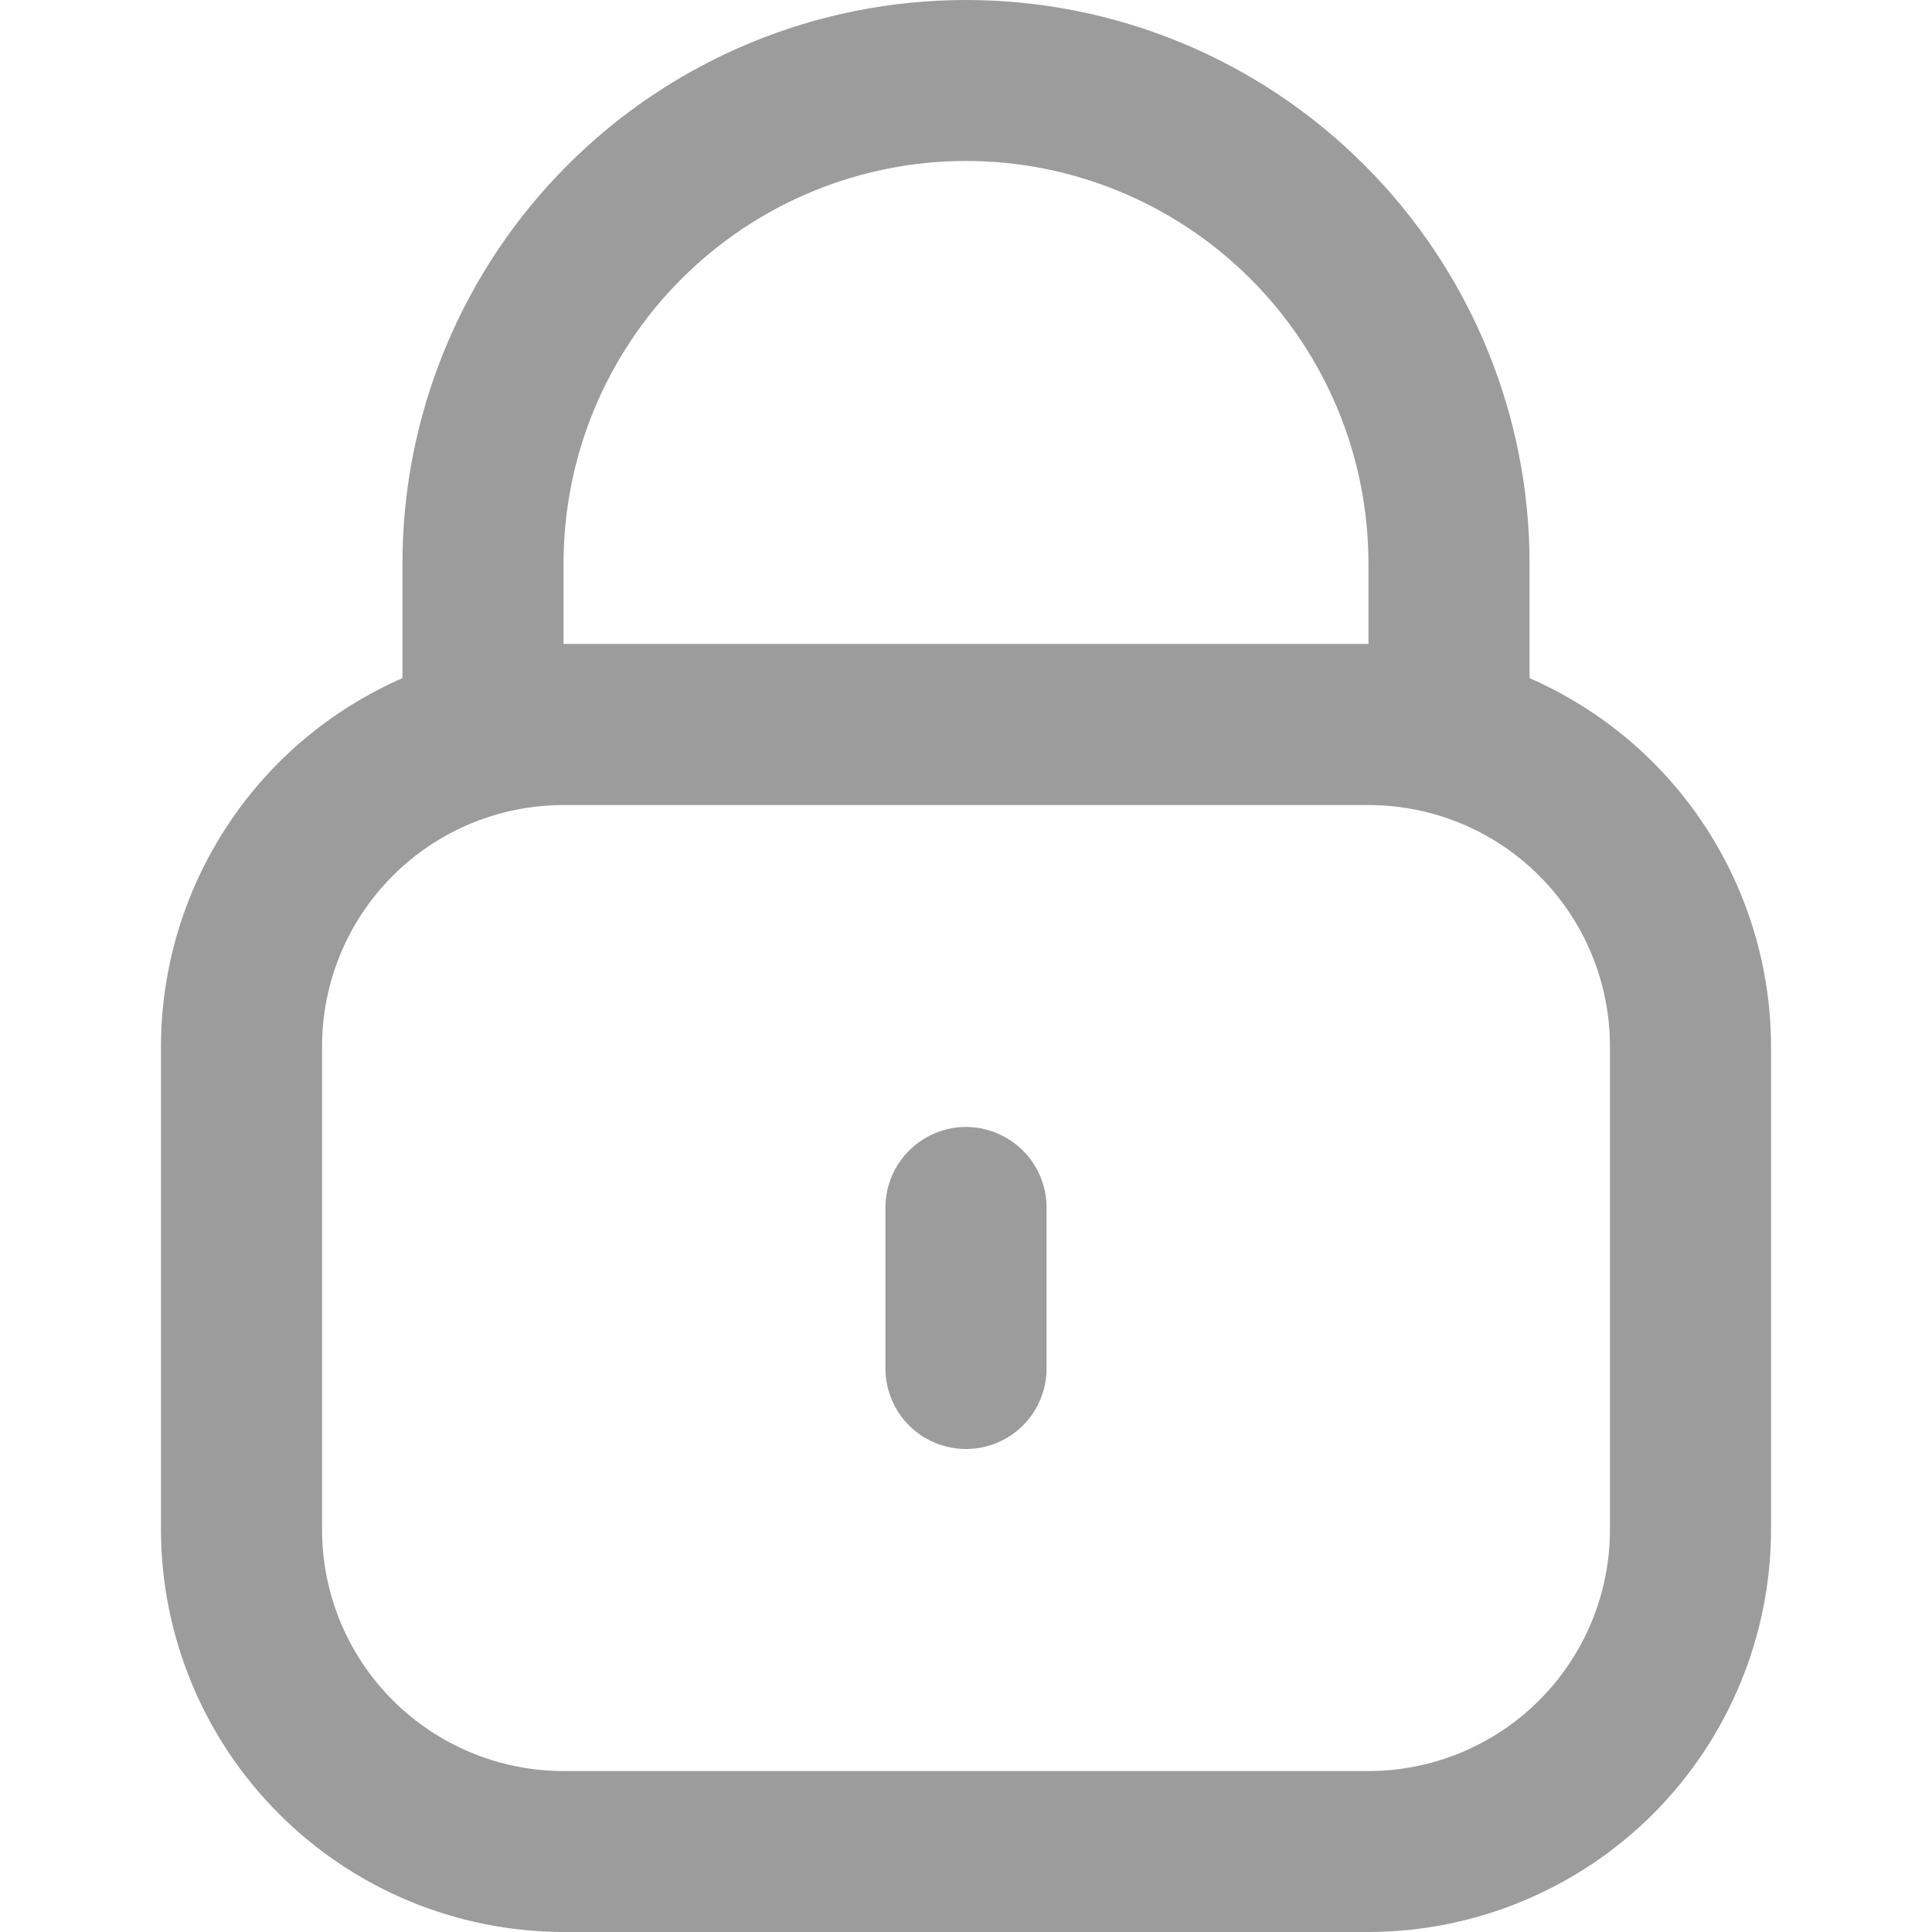 <svg width="13" height="13" viewBox="0 0 13 13" fill="none" xmlns="http://www.w3.org/2000/svg">
<g id="lock_3917591 1" clip-path="url(#clip0_324_5715)">
<path id="Vector" d="M10.292 4.563V3.792C10.292 2.786 9.892 1.822 9.181 1.111C8.47 0.399 7.506 0 6.5 0C5.494 0 4.53 0.399 3.819 1.111C3.108 1.822 2.708 2.786 2.708 3.792V4.563C2.226 4.774 1.815 5.12 1.527 5.56C1.238 6.001 1.084 6.515 1.083 7.042V10.292C1.084 11.01 1.37 11.698 1.878 12.206C2.385 12.713 3.074 12.999 3.792 13H9.208C9.926 12.999 10.615 12.713 11.123 12.206C11.63 11.698 11.916 11.01 11.917 10.292V7.042C11.916 6.515 11.762 6.001 11.473 5.56C11.185 5.12 10.774 4.774 10.292 4.563ZM3.792 3.792C3.792 3.073 4.077 2.385 4.585 1.877C5.093 1.369 5.782 1.083 6.5 1.083C7.218 1.083 7.907 1.369 8.415 1.877C8.923 2.385 9.208 3.073 9.208 3.792V4.333H3.792V3.792ZM10.833 10.292C10.833 10.723 10.662 11.136 10.357 11.441C10.053 11.745 9.639 11.917 9.208 11.917H3.792C3.361 11.917 2.947 11.745 2.643 11.441C2.338 11.136 2.167 10.723 2.167 10.292V7.042C2.167 6.611 2.338 6.197 2.643 5.893C2.947 5.588 3.361 5.417 3.792 5.417H9.208C9.639 5.417 10.053 5.588 10.357 5.893C10.662 6.197 10.833 6.611 10.833 7.042V10.292Z" fill="#9C9C9C"/>
<path id="Vector_2" d="M6.5 7.583C6.356 7.583 6.219 7.641 6.117 7.742C6.015 7.844 5.958 7.981 5.958 8.125V9.209C5.958 9.352 6.015 9.49 6.117 9.592C6.219 9.693 6.356 9.75 6.5 9.75C6.644 9.75 6.781 9.693 6.883 9.592C6.985 9.49 7.042 9.352 7.042 9.209V8.125C7.042 7.981 6.985 7.844 6.883 7.742C6.781 7.641 6.644 7.583 6.5 7.583Z" fill="#9C9C9C"/>
</g>
<defs>
<clipPath id="clip0_324_5715">
<rect width="13" height="13" fill="white"/>
</clipPath>
</defs>
</svg>
